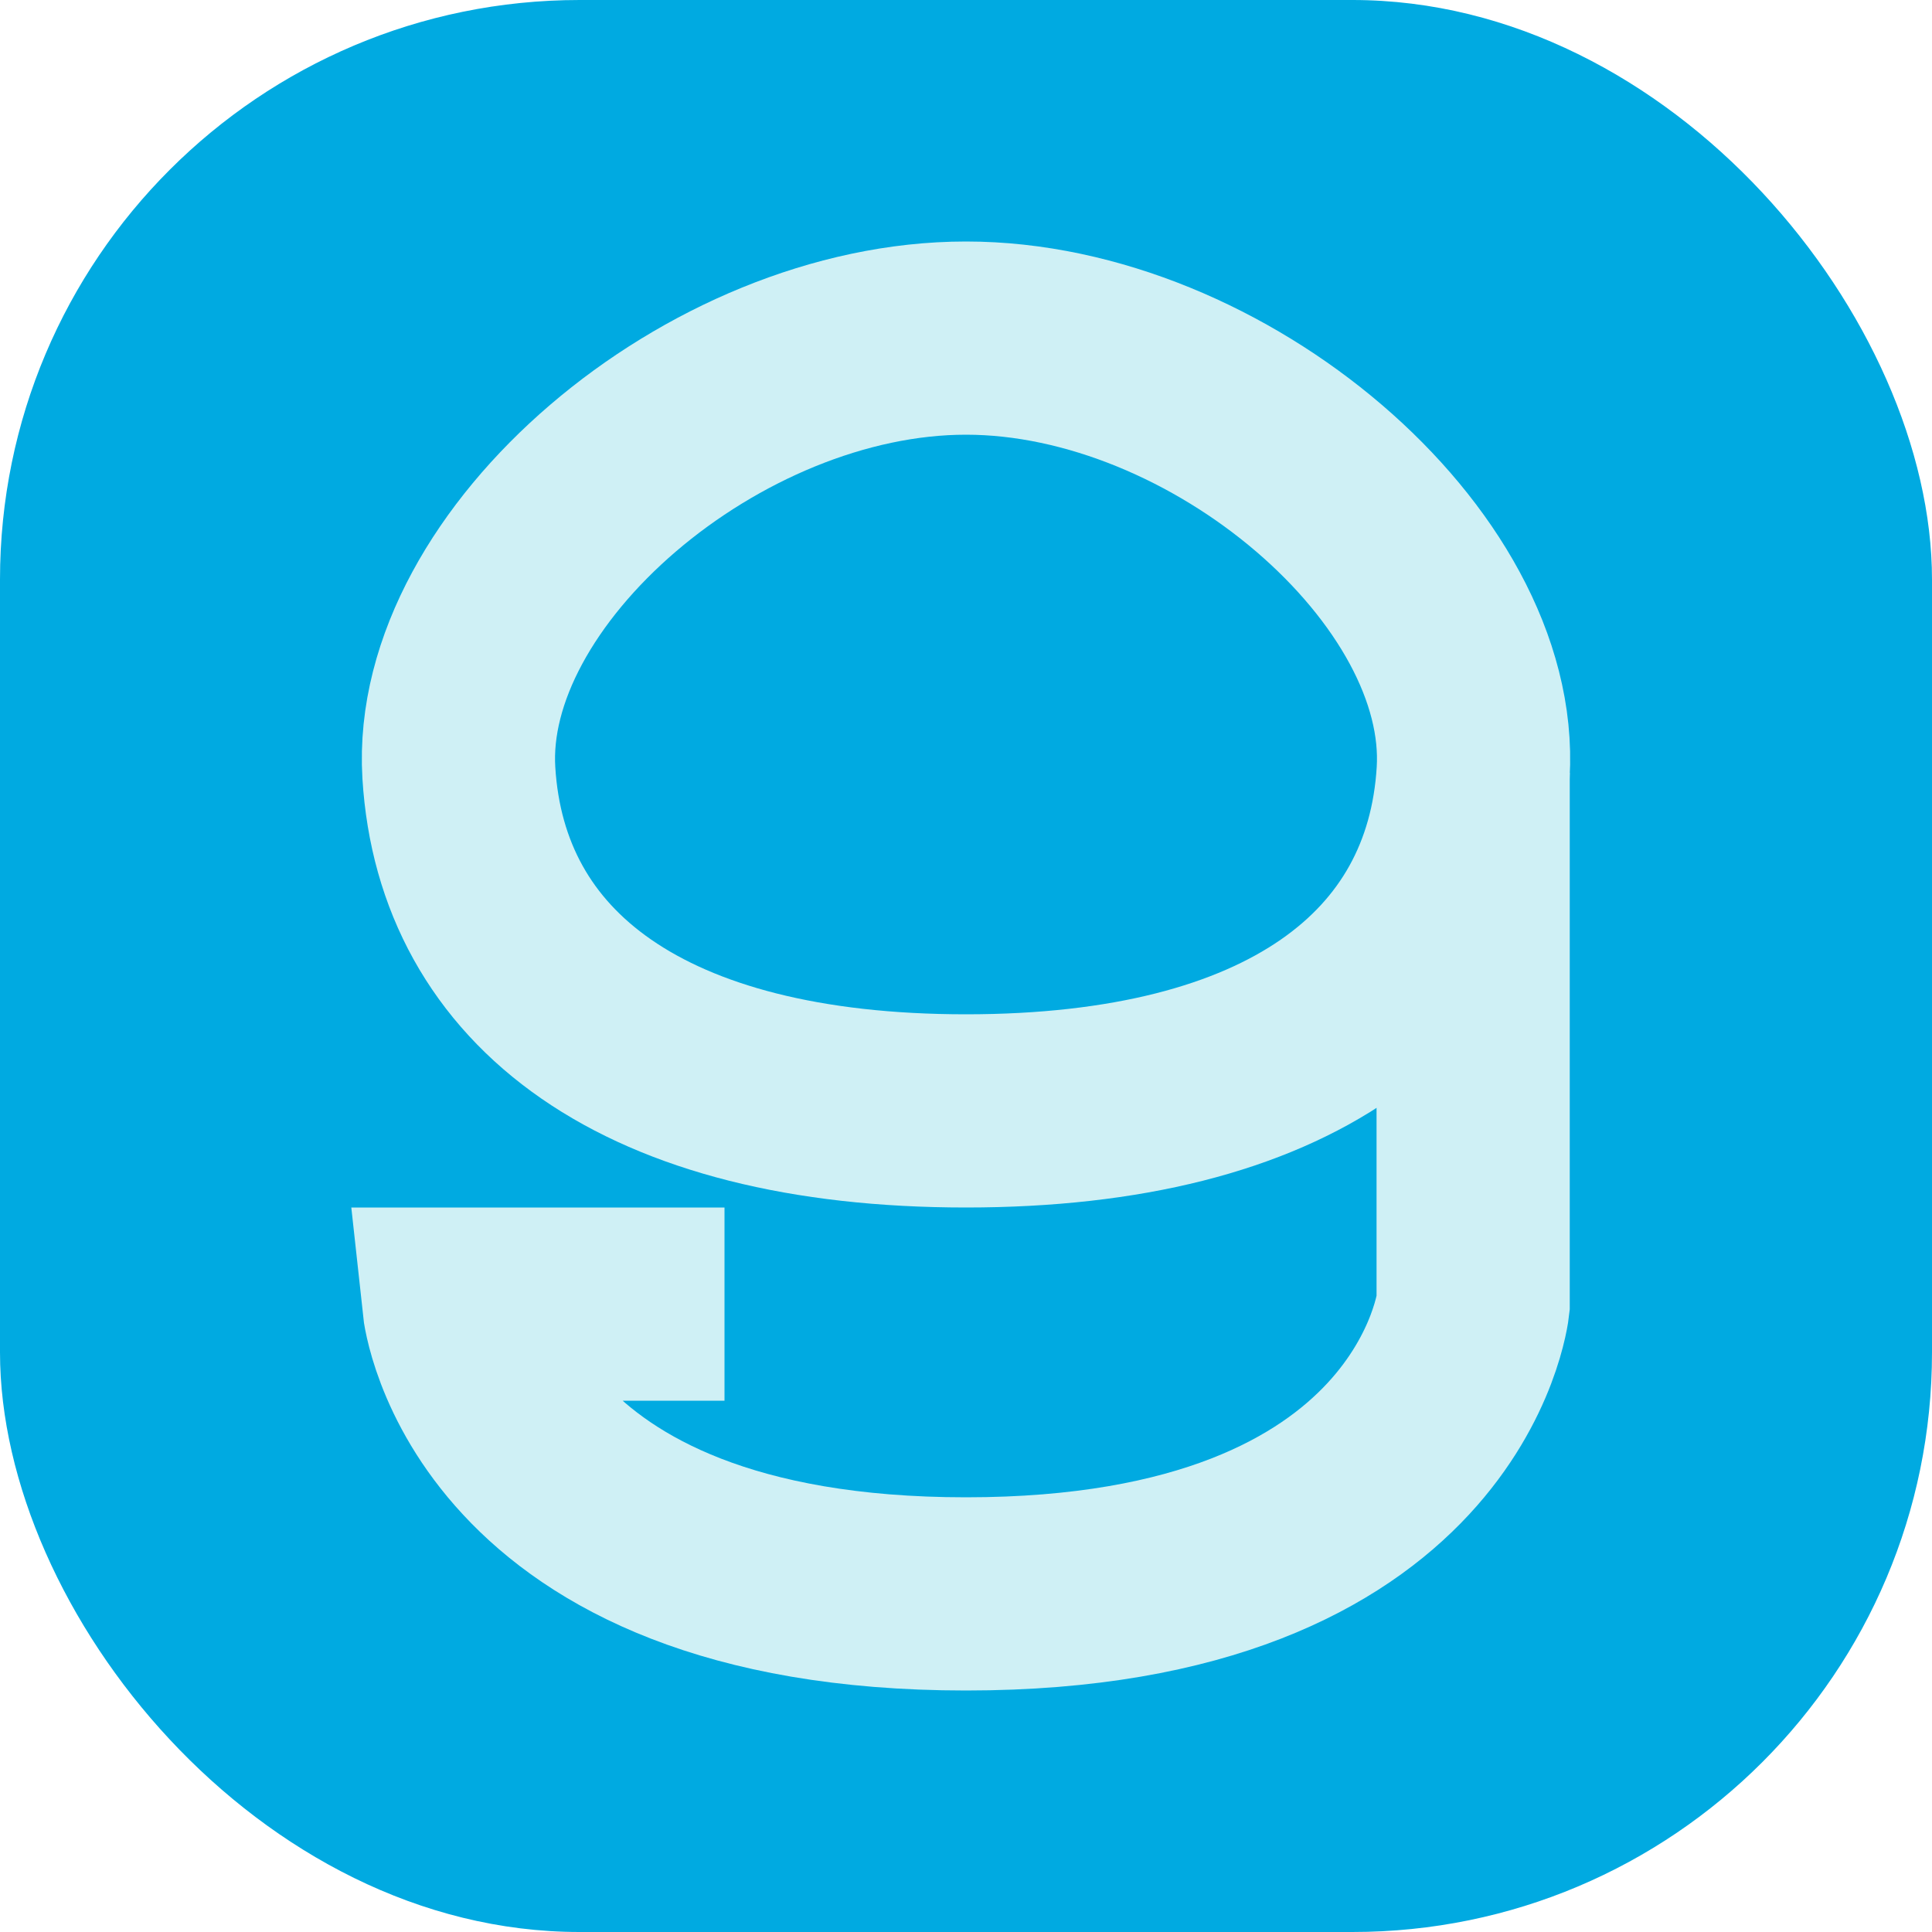 <svg xmlns="http://www.w3.org/2000/svg" width="16" height="16" version="1">
 <rect style="fill:#00aae1" width="16" height="16" x="0" y="0" rx="4.8" ry="4.8"/>
 <path style="fill:none;stroke:#cff0f5;stroke-width:1.6" d="M 8,9.2 C 5.333,9.2 3.904,8.107 3.8,6.4 3.696,4.693 5.909,2.8 8,2.8 c 2.091,0 4.304,1.893 4.2,3.6 C 12.096,8.107 10.667,9.2 8,9.2 Z"/>
 <path style="fill:none;stroke:#cff0f5;stroke-width:1.6" d="M 6,10.8 H 3.8 c 0,0 0.258,2.4 4.2,2.4 3.942,0 4.2,-2.4 4.2,-2.4 V 6.4"/>
</svg>

